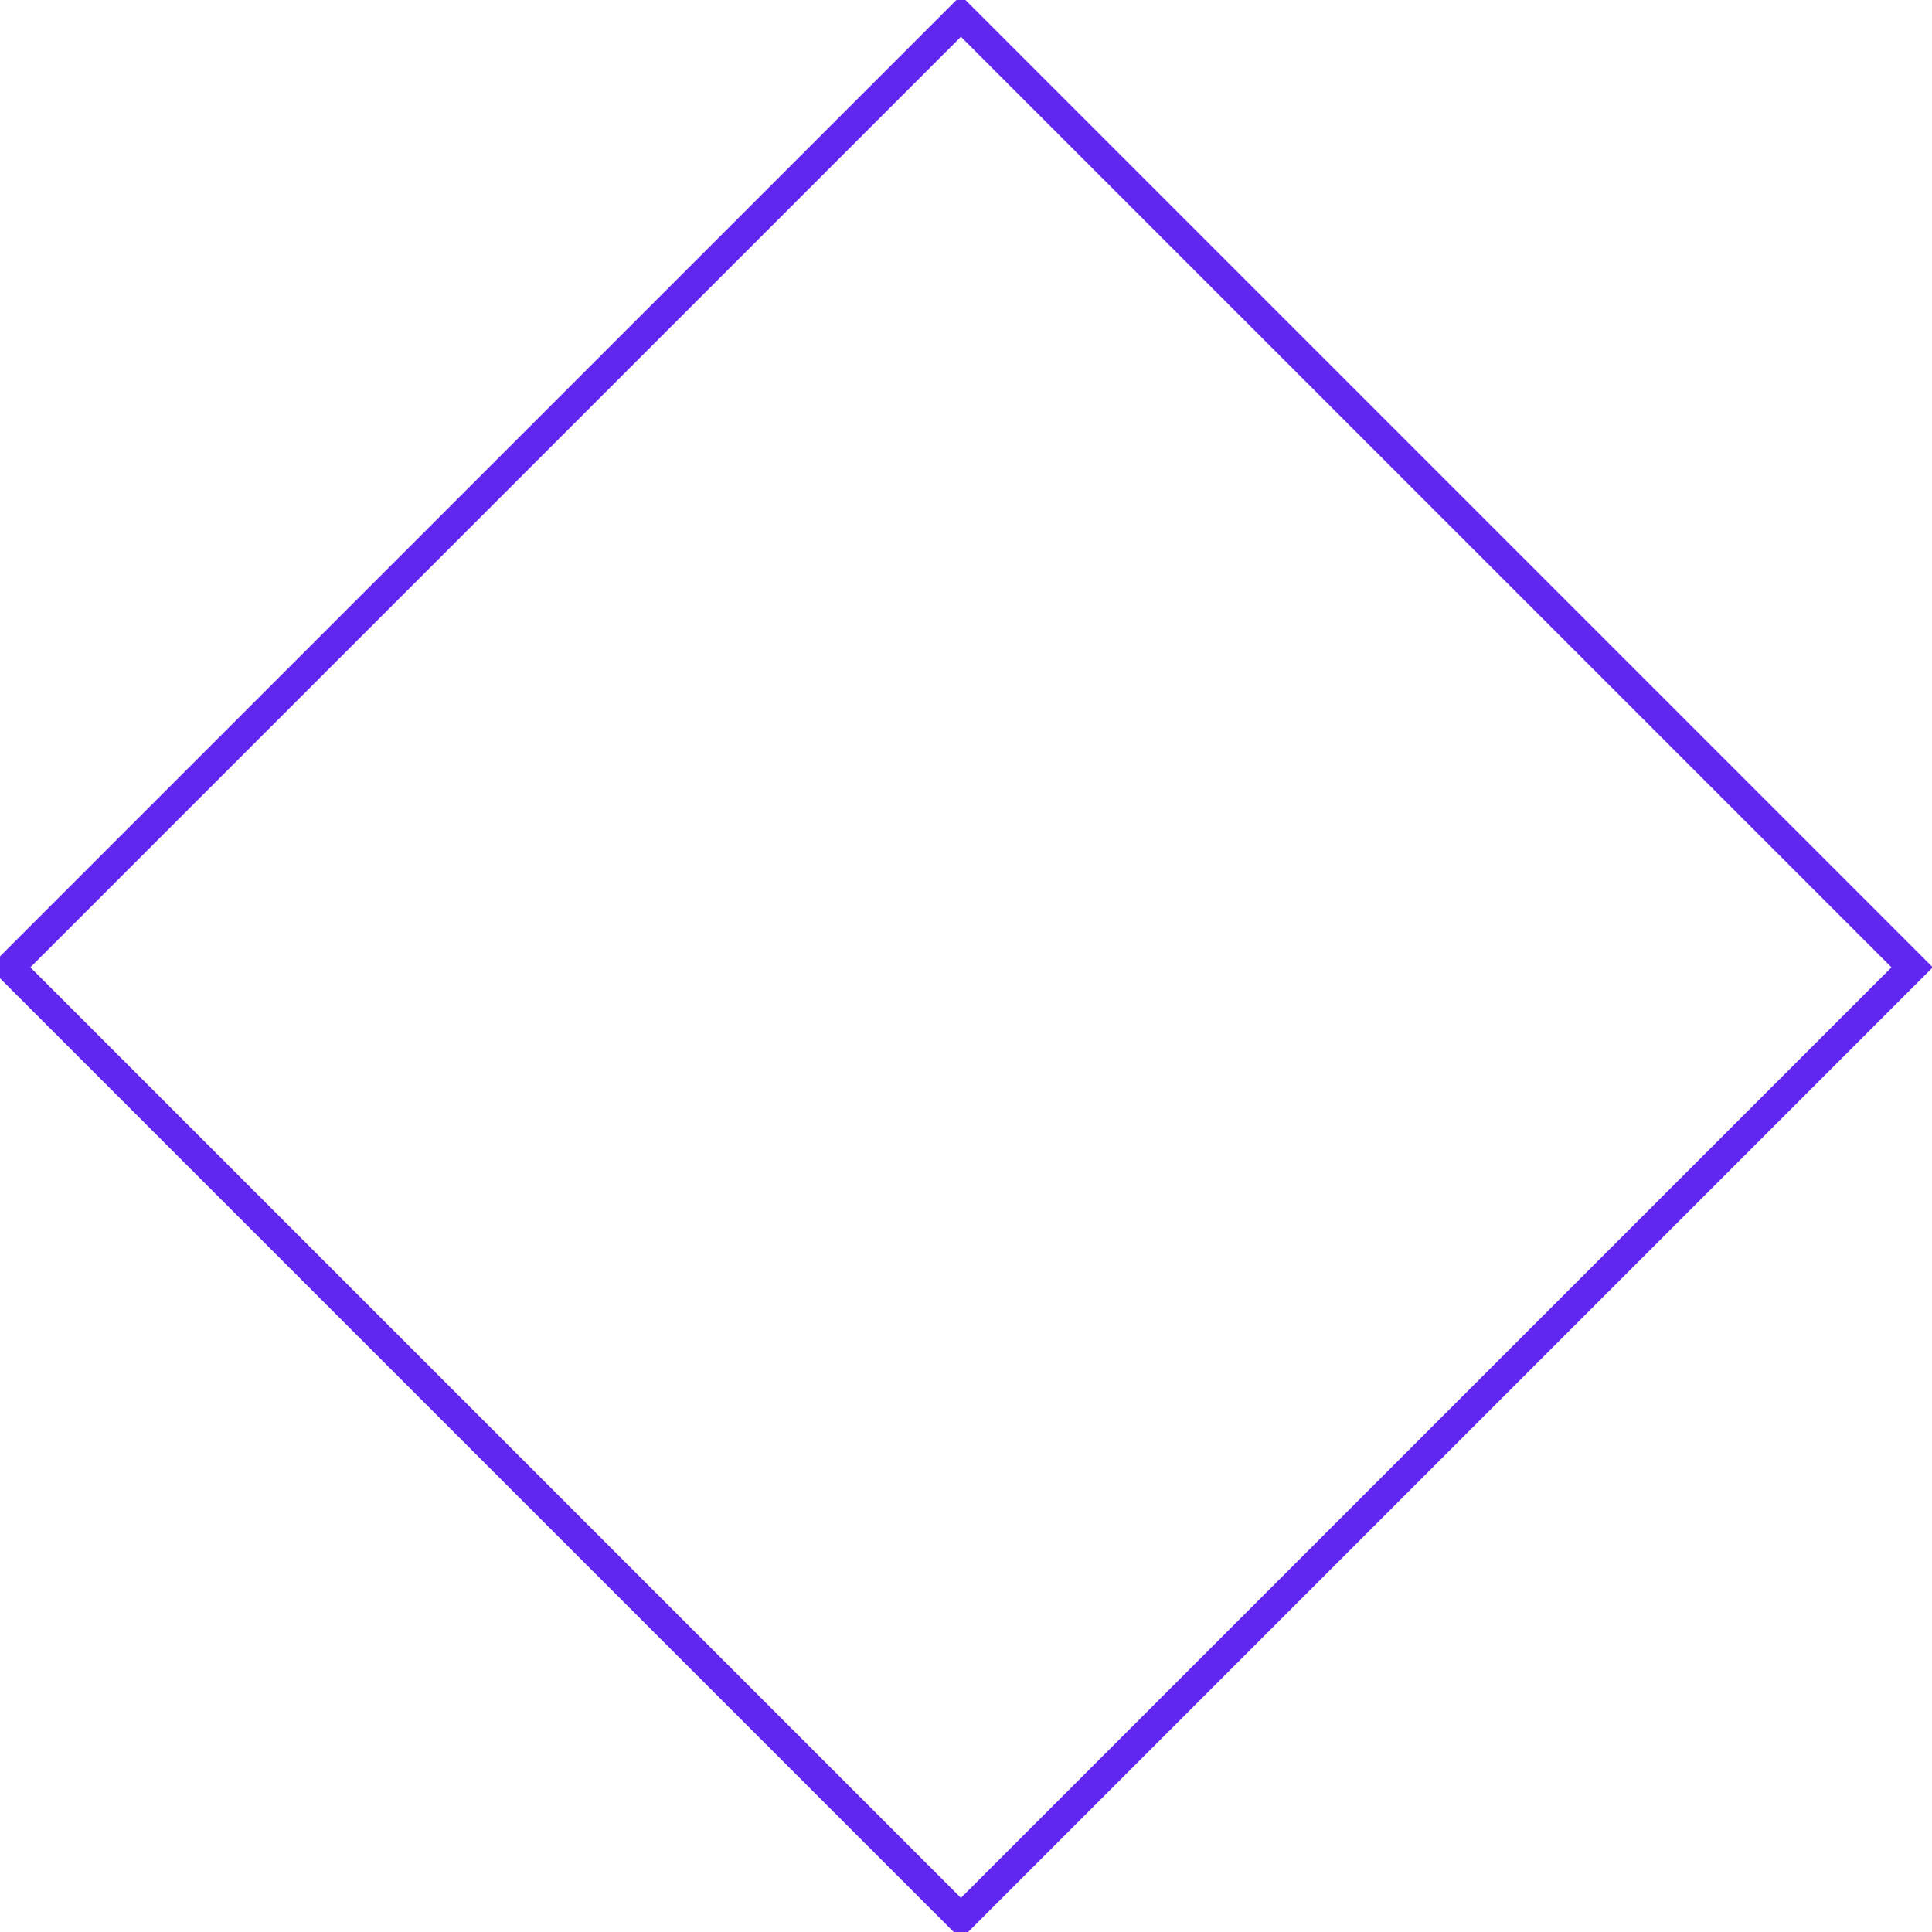 <svg xmlns="http://www.w3.org/2000/svg" xmlns:xlink="http://www.w3.org/1999/xlink" version="1.1" id="Layer_1" x="0px" y="0px" style="enable-background:new 0 0 1920 1080;" xml:space="preserve" viewBox="946.96 548.34 59.45 59.45">
<style type="text/css">
	.st0{fill:none;stroke:#6126EF;stroke-width:0.899;stroke-miterlimit:10;}
</style>
<rect x="956" y="557.4" transform="matrix(0.707 -0.707 0.707 0.707 -122.715 859.916)" class="st0" width="41.4" height="41.4"/>
</svg>
